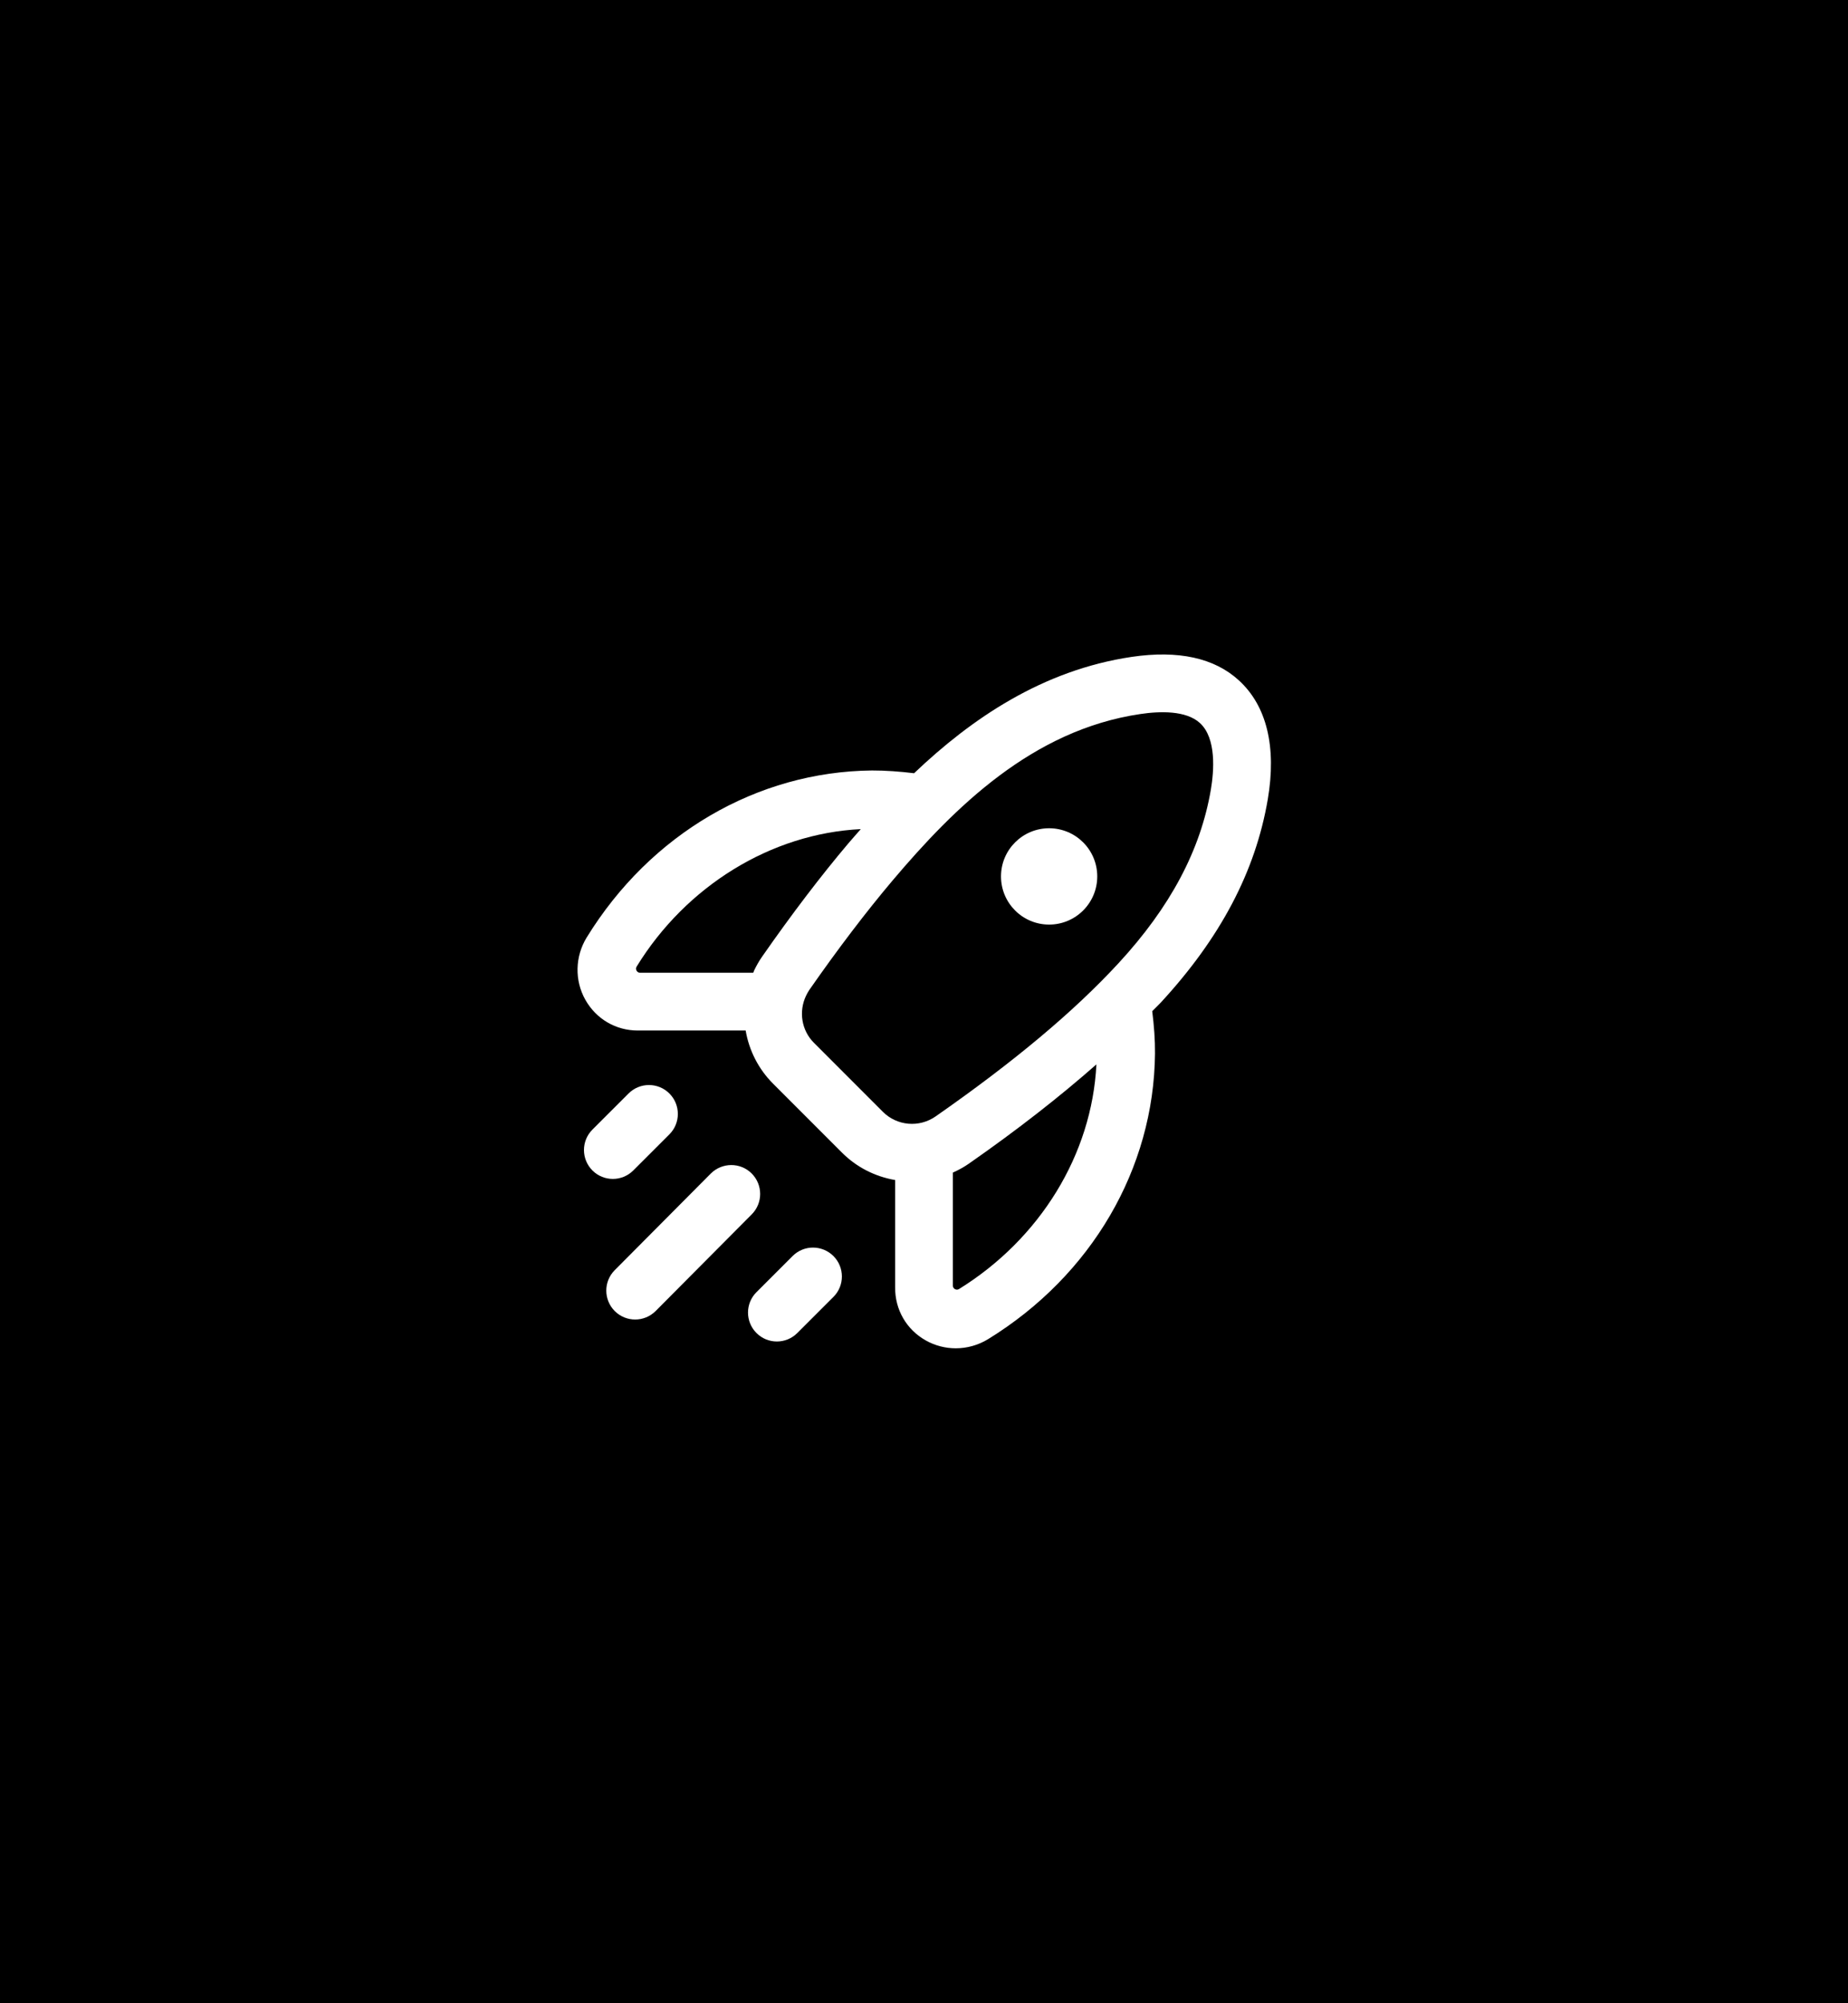 <?xml version="1.0" encoding="UTF-8"?><svg width="120" height="130" viewBox="0 0 120 130" fill="none" xmlns="http://www.w3.org/2000/svg">
<rect x="0" y="0" width="120" height="130" fill="#808080" stroke="none"/>
<g clip-path="url(#clip0_2004_21278)">
<rect width="120" height="130" fill="white"/>
<rect x="-22" y="-25" width="154" height="183" fill="black"/>
<path d="M50.447 87.056C49.966 87.056 49.487 86.873 49.121 86.506C48.389 85.774 48.389 84.585 49.121 83.855L51.467 81.511C52.2 80.776 53.386 80.781 54.119 81.511C54.851 82.244 54.851 83.433 54.119 84.163L51.773 86.506C51.406 86.873 50.925 87.056 50.447 87.056Z" fill="white"/>
<path d="M39.795 76.506C39.314 76.506 38.835 76.323 38.469 75.957C37.737 75.225 37.737 74.036 38.469 73.306L40.815 70.962C41.55 70.227 42.737 70.232 43.467 70.962C44.199 71.694 44.199 72.883 43.467 73.613L41.121 75.957C40.754 76.323 40.273 76.506 39.795 76.506Z" fill="white"/>
<path d="M41.245 85.63C40.766 85.63 40.288 85.449 39.922 85.085C39.189 84.353 39.184 83.166 39.914 82.431L46.155 76.157C46.889 75.427 48.074 75.42 48.808 76.15C49.541 76.882 49.546 78.069 48.816 78.804L42.575 85.078C42.207 85.444 41.726 85.63 41.245 85.63Z" fill="white"/>
<path d="M80.449 44.155C78.857 42.693 76.511 42.185 73.496 42.627C67.685 43.487 63.065 46.65 59.356 50.179C58.424 50.066 57.487 49.998 56.623 50C49.155 50.073 42.231 54.121 38.1 60.832C37.336 62.073 37.302 63.628 38.012 64.885C38.718 66.133 39.992 66.875 41.413 66.875H48.419C48.638 68.155 49.241 69.367 50.2 70.325L54.675 74.8C55.642 75.769 56.854 76.359 58.125 76.578V83.533C58.112 84.985 58.855 86.277 60.114 86.987C60.718 87.326 61.389 87.497 62.063 87.497C62.79 87.497 63.523 87.297 64.17 86.899C70.879 82.768 74.927 75.845 75 68.376C75.008 67.472 74.936 66.548 74.82 65.621C74.997 65.436 75.205 65.246 75.376 65.061C79.255 60.859 81.528 56.545 82.324 51.868C82.903 48.469 82.253 45.803 80.449 44.155ZM49.475 62.099C49.282 62.378 49.123 62.663 48.979 62.959L48.972 62.974C48.948 63.023 48.935 63.075 48.913 63.125H41.559C41.361 63.125 41.234 62.9 41.337 62.732C44.541 57.511 50.052 54.095 55.896 53.805C55.63 54.111 55.349 54.421 55.095 54.721C53.293 56.85 51.404 59.331 49.475 62.099ZM62.269 83.655C62.101 83.759 61.875 83.632 61.875 83.434V76.096C62.228 75.935 62.574 75.751 62.903 75.522C66.118 73.282 68.832 71.152 71.195 69.074C70.903 74.928 67.532 80.398 62.269 83.655ZM78.628 51.238C77.956 55.178 75.993 58.867 72.622 62.517C69.724 65.654 65.844 68.901 60.759 72.446C59.685 73.196 58.244 73.066 57.326 72.148L52.851 67.671C52.05 66.872 51.848 65.644 52.343 64.612C52.407 64.485 52.473 64.358 52.553 64.241C54.414 61.572 56.233 59.184 57.956 57.143C61.987 52.38 67.048 47.37 74.043 46.338C75.32 46.147 77.021 46.099 77.917 46.921C79.004 47.915 78.828 50.054 78.628 51.238Z" fill="white"/>
<path d="M71.25 56.875C71.25 58.601 69.851 60 68.125 60C66.399 60 65 58.601 65 56.875C65 55.149 66.399 53.75 68.125 53.75C69.851 53.75 71.25 55.149 71.25 56.875Z" fill="white"/>
</g>
<defs>
<clipPath id="clip0_2004_21278">
<rect width="120" height="130" fill="white"/>
</clipPath>
</defs>
</svg>

